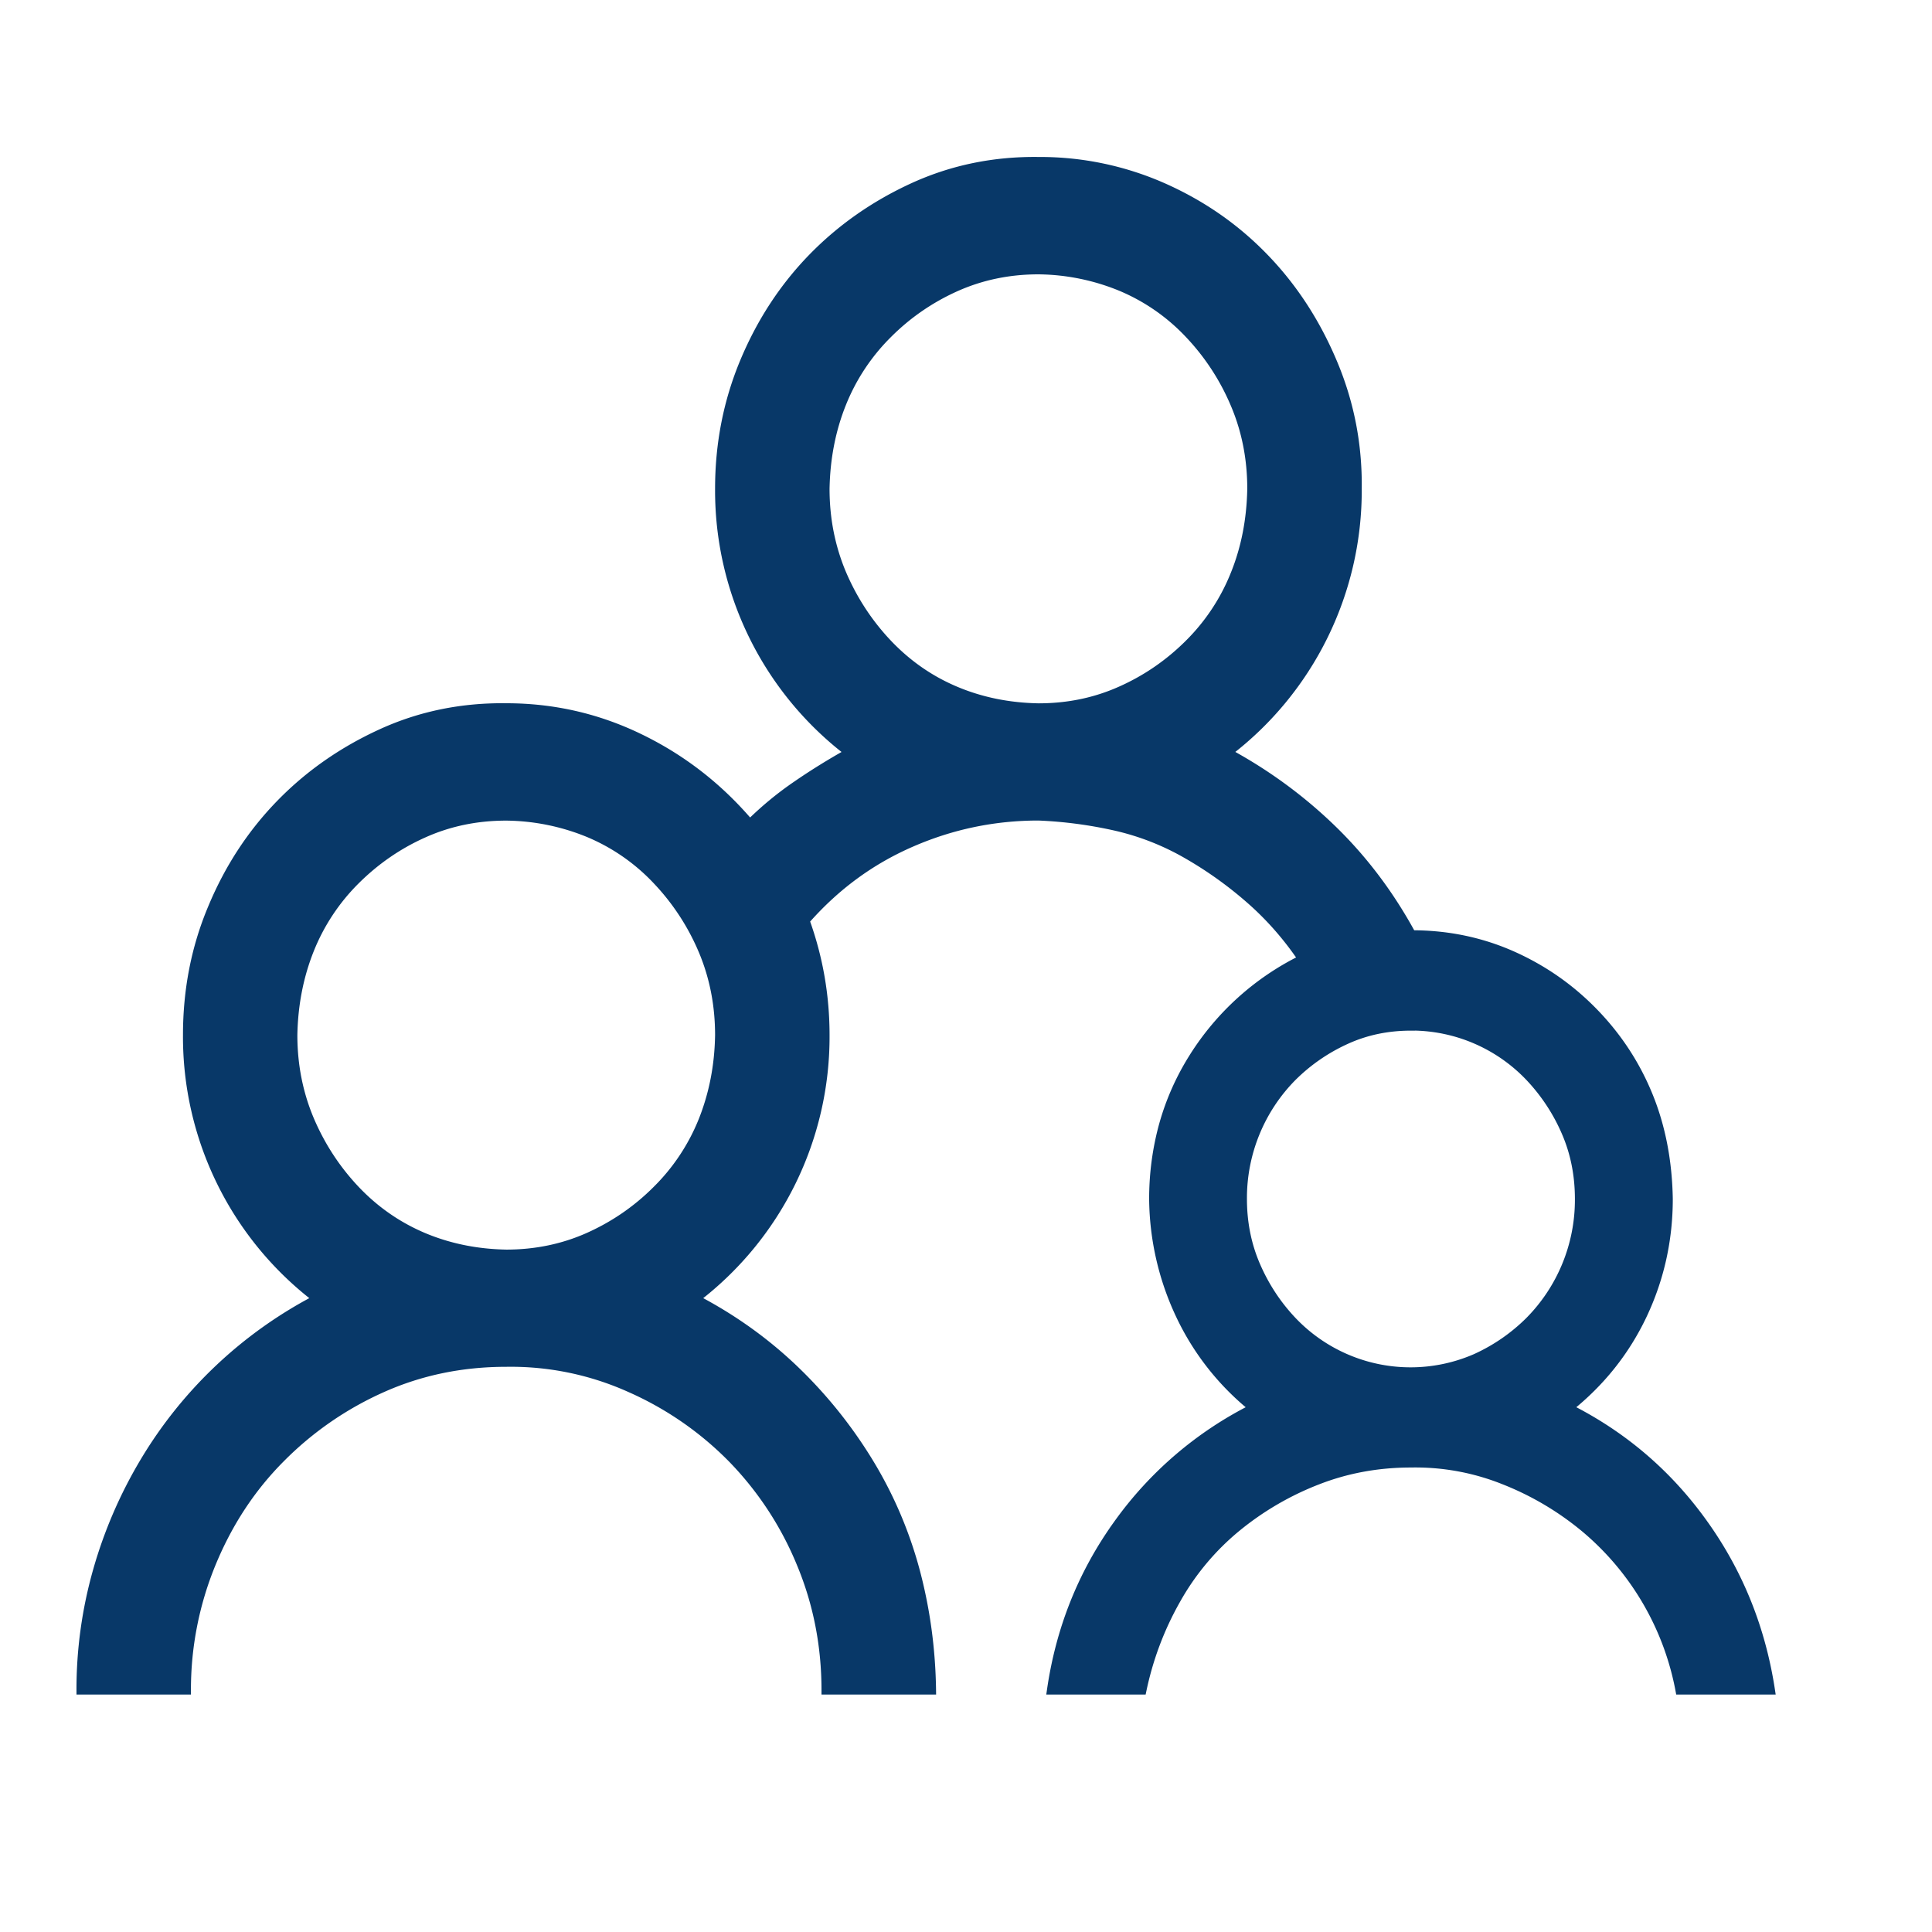 <svg fill="none" height="24" width="24" xmlns="http://www.w3.org/2000/svg"><mask maskUnits="userSpaceOnUse" fill="#000" y="1" x="0" height="21" width="23" id="a"><path d="M0 1h23v21H0z" fill="#fff"></path><path d="M19.49 17.49c.675.34 1.233.817 1.673 1.432.441.615.72 1.308.837 2.078h-1.136a3.457 3.457 0 0 0-1.178-2.015 3.675 3.675 0 0 0-1.002-.593 2.952 2.952 0 0 0-1.157-.212c-.406 0-.792.07-1.157.212a3.671 3.671 0 0 0-1.002.583 3.153 3.153 0 0 0-.754.901c-.2.354-.34.728-.423 1.124h-1.136c.11-.763.385-1.453.826-2.067a4.607 4.607 0 0 1 1.684-1.442 3.263 3.263 0 0 1-.91-1.156 3.449 3.449 0 0 1-.33-1.442c0-.318.042-.626.124-.923.083-.296.207-.575.372-.837a3.341 3.341 0 0 1 1.353-1.22c-.186-.275-.4-.519-.64-.73a4.834 4.834 0 0 0-.785-.563 3.195 3.195 0 0 0-.889-.35 5.34 5.34 0 0 0-.96-.127c-.551 0-1.078.11-1.58.329-.504.219-.94.54-1.313.965.166.459.248.933.248 1.42a4.092 4.092 0 0 1-1.611 3.277c.447.233.85.519 1.208.858.358.34.668.721.93 1.145.262.424.458.877.589 1.357.13.481.2.983.207 1.506h-1.323c0-.558-.103-1.085-.31-1.58a4.093 4.093 0 0 0-.847-1.293 4.089 4.089 0 0 0-1.27-.88 3.605 3.605 0 0 0-1.54-.318c-.55 0-1.063.106-1.538.318a4.138 4.138 0 0 0-1.26.87c-.366.367-.651.801-.858 1.303a4.11 4.11 0 0 0-.31 1.58H1a5.4 5.4 0 0 1 .207-1.495 5.64 5.64 0 0 1 .588-1.357 5.4 5.4 0 0 1 2.139-2.014 4.092 4.092 0 0 1-1.611-3.276c0-.56.102-1.086.31-1.58.206-.495.488-.926.846-1.294s.778-.66 1.26-.88c.482-.22.999-.325 1.55-.318.585 0 1.14.127 1.663.382.523.254.978.607 1.363 1.06.18-.177.372-.336.579-.477.206-.142.423-.276.65-.403a4.092 4.092 0 0 1-1.611-3.276c0-.559.103-1.085.31-1.58.207-.495.489-.926.847-1.294.358-.367.778-.66 1.26-.88.482-.219.999-.325 1.55-.318a3.78 3.78 0 0 1 1.539.318c.482.212.902.502 1.26.87.358.367.644.802.857 1.304.214.502.317 1.028.31 1.58a4.092 4.092 0 0 1-1.611 3.276c.482.261.916.58 1.301.954.386.375.713.81.982 1.304.44 0 .854.085 1.24.255.385.17.726.406 1.022.71.296.304.523.65.682 1.04.158.388.24.816.248 1.282 0 .509-.107.99-.32 1.442-.214.452-.52.837-.92 1.156ZM6.289 15.573c.365 0 .706-.071 1.022-.212.317-.142.6-.336.847-.584a2.54 2.54 0 0 0 .569-.858c.13-.326.2-.679.206-1.06 0-.375-.069-.725-.206-1.05a2.898 2.898 0 0 0-.569-.87 2.47 2.47 0 0 0-.836-.583 2.756 2.756 0 0 0-1.033-.212c-.365 0-.706.07-1.023.212-.317.141-.599.336-.847.583a2.542 2.542 0 0 0-.568.859c-.13.325-.2.679-.207 1.06 0 .375.07.725.207 1.05.138.325.327.615.568.87.241.254.52.448.837.583.317.134.66.205 1.033.212Zm3.966-9.5c0 .374.07.724.207 1.05.138.324.327.614.568.869.241.254.52.449.837.583.316.134.66.205 1.033.212.365 0 .705-.07 1.022-.212.317-.141.6-.336.847-.583a2.54 2.54 0 0 0 .568-.86c.131-.324.2-.678.207-1.06 0-.374-.069-.724-.207-1.049a2.897 2.897 0 0 0-.568-.87 2.47 2.47 0 0 0-.836-.583 2.756 2.756 0 0 0-1.033-.212c-.365 0-.706.071-1.023.212-.317.142-.6.336-.847.584a2.54 2.54 0 0 0-.568.858c-.131.326-.2.679-.207 1.06Zm7.272 6.68c-.289 0-.558.056-.805.169a2.275 2.275 0 0 0-.662.456 2.135 2.135 0 0 0-.62 1.516c0 .297.056.573.166.827.11.254.258.48.444.678a2.022 2.022 0 0 0 2.283.467c.248-.113.468-.265.661-.456a2.135 2.135 0 0 0 .62-1.516c0-.297-.055-.573-.165-.827a2.34 2.34 0 0 0-.445-.679 2.022 2.022 0 0 0-1.477-.636Z"></path></mask><path d="M19.49 17.49c.675.34 1.233.817 1.673 1.432.441.615.72 1.308.837 2.078h-1.136a3.457 3.457 0 0 0-1.178-2.015 3.675 3.675 0 0 0-1.002-.593 2.952 2.952 0 0 0-1.157-.212c-.406 0-.792.07-1.157.212a3.671 3.671 0 0 0-1.002.583 3.153 3.153 0 0 0-.754.901c-.2.354-.34.728-.423 1.124h-1.136c.11-.763.385-1.453.826-2.067a4.607 4.607 0 0 1 1.684-1.442 3.263 3.263 0 0 1-.91-1.156 3.449 3.449 0 0 1-.33-1.442c0-.318.042-.626.124-.923.083-.296.207-.575.372-.837a3.341 3.341 0 0 1 1.353-1.22c-.186-.275-.4-.519-.64-.73a4.834 4.834 0 0 0-.785-.563 3.195 3.195 0 0 0-.889-.35 5.34 5.34 0 0 0-.96-.127c-.551 0-1.078.11-1.58.329-.504.219-.94.54-1.313.965.166.459.248.933.248 1.42a4.092 4.092 0 0 1-1.611 3.277c.447.233.85.519 1.208.858.358.34.668.721.93 1.145.262.424.458.877.589 1.357.13.481.2.983.207 1.506h-1.323c0-.558-.103-1.085-.31-1.58a4.093 4.093 0 0 0-.847-1.293 4.089 4.089 0 0 0-1.27-.88 3.605 3.605 0 0 0-1.54-.318c-.55 0-1.063.106-1.538.318a4.138 4.138 0 0 0-1.26.87c-.366.367-.651.801-.858 1.303a4.11 4.11 0 0 0-.31 1.58H1a5.4 5.4 0 0 1 .207-1.495 5.64 5.64 0 0 1 .588-1.357 5.4 5.4 0 0 1 2.139-2.014 4.092 4.092 0 0 1-1.611-3.276c0-.56.102-1.086.31-1.58.206-.495.488-.926.846-1.294s.778-.66 1.26-.88c.482-.22.999-.325 1.55-.318.585 0 1.14.127 1.663.382.523.254.978.607 1.363 1.06.18-.177.372-.336.579-.477.206-.142.423-.276.65-.403a4.092 4.092 0 0 1-1.611-3.276c0-.559.103-1.085.31-1.58.207-.495.489-.926.847-1.294.358-.367.778-.66 1.26-.88.482-.219.999-.325 1.55-.318a3.78 3.78 0 0 1 1.539.318c.482.212.902.502 1.26.87.358.367.644.802.857 1.304.214.502.317 1.028.31 1.58a4.092 4.092 0 0 1-1.611 3.276c.482.261.916.58 1.301.954.386.375.713.81.982 1.304.44 0 .854.085 1.24.255.385.17.726.406 1.022.71.296.304.523.65.682 1.04.158.388.24.816.248 1.282 0 .509-.107.99-.32 1.442-.214.452-.52.837-.92 1.156ZM6.289 15.573c.365 0 .706-.071 1.022-.212.317-.142.6-.336.847-.584a2.54 2.54 0 0 0 .569-.858c.13-.326.2-.679.206-1.06 0-.375-.069-.725-.206-1.05a2.898 2.898 0 0 0-.569-.87 2.47 2.47 0 0 0-.836-.583 2.756 2.756 0 0 0-1.033-.212c-.365 0-.706.07-1.023.212-.317.141-.599.336-.847.583a2.542 2.542 0 0 0-.568.859c-.13.325-.2.679-.207 1.06 0 .375.07.725.207 1.05.138.325.327.615.568.87.241.254.52.448.837.583.317.134.66.205 1.033.212Zm3.966-9.5c0 .374.07.724.207 1.05.138.324.327.614.568.869.241.254.52.449.837.583.316.134.66.205 1.033.212.365 0 .705-.07 1.022-.212.317-.141.6-.336.847-.583a2.54 2.54 0 0 0 .568-.86c.131-.324.2-.678.207-1.06 0-.374-.069-.724-.207-1.049a2.897 2.897 0 0 0-.568-.87 2.47 2.47 0 0 0-.836-.583 2.756 2.756 0 0 0-1.033-.212c-.365 0-.706.071-1.023.212-.317.142-.6.336-.847.584a2.54 2.54 0 0 0-.568.858c-.131.326-.2.679-.207 1.06Zm7.272 6.68c-.289 0-.558.056-.805.169a2.275 2.275 0 0 0-.662.456 2.135 2.135 0 0 0-.62 1.516c0 .297.056.573.166.827.11.254.258.48.444.678a2.022 2.022 0 0 0 2.283.467c.248-.113.468-.265.661-.456a2.135 2.135 0 0 0 .62-1.516c0-.297-.055-.573-.165-.827a2.34 2.34 0 0 0-.445-.679 2.022 2.022 0 0 0-1.477-.636Z" fill="#083868"></path><path mask="url(#a)" d="M19.49 17.49c.675.34 1.233.817 1.673 1.432.441.615.72 1.308.837 2.078h-1.136a3.457 3.457 0 0 0-1.178-2.015 3.675 3.675 0 0 0-1.002-.593 2.952 2.952 0 0 0-1.157-.212c-.406 0-.792.07-1.157.212a3.671 3.671 0 0 0-1.002.583 3.153 3.153 0 0 0-.754.901c-.2.354-.34.728-.423 1.124h-1.136c.11-.763.385-1.453.826-2.067a4.607 4.607 0 0 1 1.684-1.442 3.263 3.263 0 0 1-.91-1.156 3.449 3.449 0 0 1-.33-1.442c0-.318.042-.626.124-.923.083-.296.207-.575.372-.837a3.341 3.341 0 0 1 1.353-1.22c-.186-.275-.4-.519-.64-.73a4.834 4.834 0 0 0-.785-.563 3.195 3.195 0 0 0-.889-.35 5.34 5.34 0 0 0-.96-.127c-.551 0-1.078.11-1.58.329-.504.219-.94.54-1.313.965.166.459.248.933.248 1.42a4.092 4.092 0 0 1-1.611 3.277c.447.233.85.519 1.208.858.358.34.668.721.93 1.145.262.424.458.877.589 1.357.13.481.2.983.207 1.506h-1.323c0-.558-.103-1.085-.31-1.58a4.093 4.093 0 0 0-.847-1.293 4.089 4.089 0 0 0-1.27-.88 3.605 3.605 0 0 0-1.54-.318c-.55 0-1.063.106-1.538.318a4.138 4.138 0 0 0-1.26.87c-.366.367-.651.801-.858 1.303a4.11 4.11 0 0 0-.31 1.58H1a5.4 5.4 0 0 1 .207-1.495 5.64 5.64 0 0 1 .588-1.357 5.4 5.4 0 0 1 2.139-2.014 4.092 4.092 0 0 1-1.611-3.276c0-.56.102-1.086.31-1.58.206-.495.488-.926.846-1.294s.778-.66 1.26-.88c.482-.22.999-.325 1.55-.318.585 0 1.14.127 1.663.382.523.254.978.607 1.363 1.06.18-.177.372-.336.579-.477.206-.142.423-.276.65-.403a4.092 4.092 0 0 1-1.611-3.276c0-.559.103-1.085.31-1.58.207-.495.489-.926.847-1.294.358-.367.778-.66 1.26-.88.482-.219.999-.325 1.55-.318a3.78 3.78 0 0 1 1.539.318c.482.212.902.502 1.26.87.358.367.644.802.857 1.304.214.502.317 1.028.31 1.58a4.092 4.092 0 0 1-1.611 3.276c.482.261.916.58 1.301.954.386.375.713.81.982 1.304.44 0 .854.085 1.24.255.385.17.726.406 1.022.71.296.304.523.65.682 1.04.158.388.24.816.248 1.282 0 .509-.107.99-.32 1.442-.214.452-.52.837-.92 1.156ZM6.289 15.573c.365 0 .706-.071 1.022-.212.317-.142.6-.336.847-.584a2.54 2.54 0 0 0 .569-.858c.13-.326.2-.679.206-1.06 0-.375-.069-.725-.206-1.05a2.898 2.898 0 0 0-.569-.87 2.47 2.47 0 0 0-.836-.583 2.756 2.756 0 0 0-1.033-.212c-.365 0-.706.07-1.023.212-.317.141-.599.336-.847.583a2.542 2.542 0 0 0-.568.859c-.13.325-.2.679-.207 1.06 0 .375.07.725.207 1.05.138.325.327.615.568.87.241.254.52.448.837.583.317.134.66.205 1.033.212Zm3.966-9.5c0 .374.07.724.207 1.05.138.324.327.614.568.869.241.254.52.449.837.583.316.134.66.205 1.033.212.365 0 .705-.07 1.022-.212.317-.141.6-.336.847-.583a2.54 2.54 0 0 0 .568-.86c.131-.324.2-.678.207-1.06 0-.374-.069-.724-.207-1.049a2.897 2.897 0 0 0-.568-.87 2.47 2.47 0 0 0-.836-.583 2.756 2.756 0 0 0-1.033-.212c-.365 0-.706.071-1.023.212-.317.142-.6.336-.847.584a2.54 2.54 0 0 0-.568.858c-.131.326-.2.679-.207 1.06Zm7.272 6.68c-.289 0-.558.056-.805.169a2.275 2.275 0 0 0-.662.456 2.135 2.135 0 0 0-.62 1.516c0 .297.056.573.166.827.11.254.258.48.444.678a2.022 2.022 0 0 0 2.283.467c.248-.113.468-.265.661-.456a2.135 2.135 0 0 0 .62-1.516c0-.297-.055-.573-.165-.827a2.34 2.34 0 0 0-.445-.679 2.022 2.022 0 0 0-1.477-.636Z" stroke-width=".1" stroke="#083868"></path></svg>